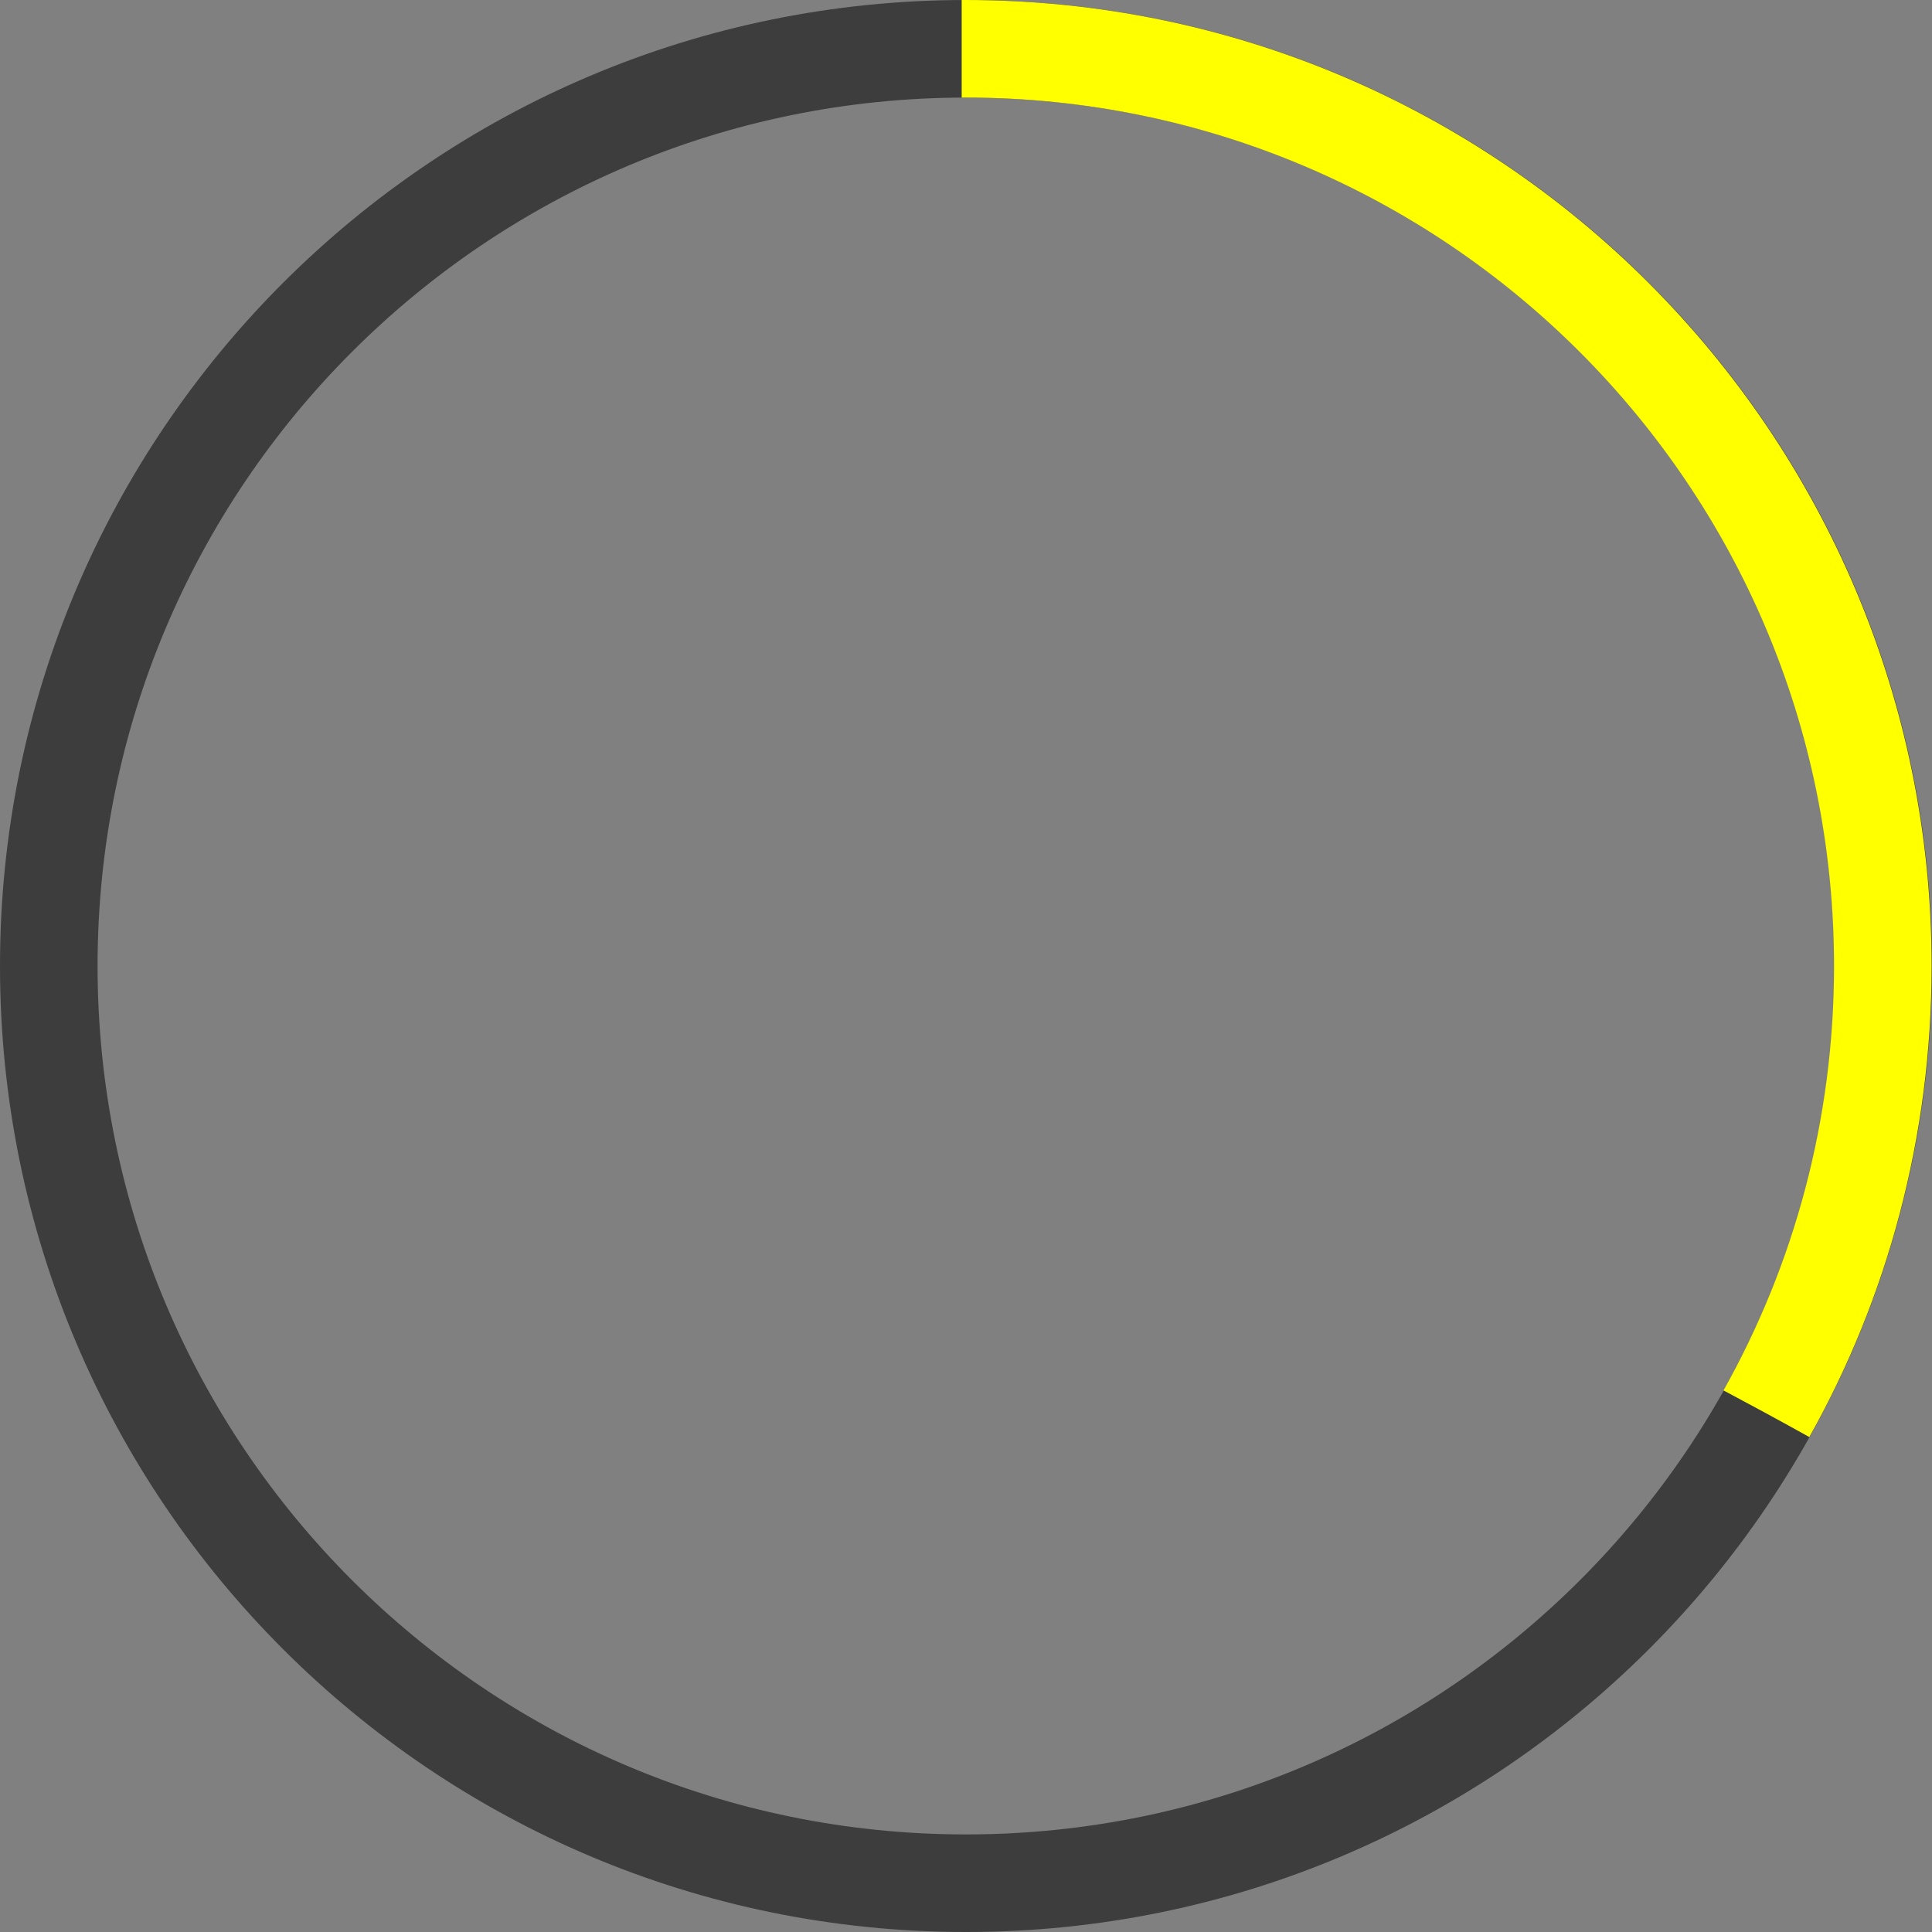 <?xml version="1.0" encoding="UTF-8"?> <!-- Creator: CorelDRAW 2020 (64-Bit) --> <svg xmlns="http://www.w3.org/2000/svg" xmlns:xlink="http://www.w3.org/1999/xlink" xmlns:xodm="http://www.corel.com/coreldraw/odm/2003" xml:space="preserve" width="19.786mm" height="19.786mm" style="shape-rendering:geometricPrecision; text-rendering:geometricPrecision; image-rendering:optimizeQuality; fill-rule:evenodd; clip-rule:evenodd" viewBox="0 0 49.3 49.3"><rect x="0" y="0" width="49.3" height="49.3" fill="#808080" stroke="none"/> <defs> <style type="text/css"> <![CDATA[ .fil0 {fill:#3D3D3D;fill-rule:nonzero} .fil1 {fill:yellow;fill-rule:nonzero} ]]> </style> </defs> <g id="Слой_x0020_1">  <path class="fil0" d="M24.65 0c-6.81,0 -12.97,2.76 -17.43,7.22 -4.46,4.46 -7.22,10.62 -7.22,17.43 0,6.81 2.76,12.97 7.22,17.43 4.46,4.46 10.62,7.22 17.43,7.22 6.81,0 12.97,-2.76 17.43,-7.22 4.46,-4.46 7.22,-10.62 7.22,-17.43 0,-6.81 -2.76,-12.97 -7.22,-17.43 -4.46,-4.46 -10.62,-7.22 -17.43,-7.22zm-15.67 8.98c4.01,-4.01 9.55,-6.49 15.67,-6.49 6.12,0 11.66,2.48 15.67,6.49 4.01,4.01 6.49,9.55 6.49,15.67 0,6.12 -2.48,11.66 -6.49,15.67 -4.01,4.01 -9.55,6.49 -15.67,6.49 -6.12,0 -11.66,-2.48 -15.67,-6.49 -4.01,-4.01 -6.49,-9.55 -6.49,-15.67 0,-6.12 2.48,-11.66 6.49,-15.67z"></path> <path class="fil1" d="M24.65 0l-0.11 0c0,0.88 0,1.76 0,2.49l0.1 -0c6.12,0 11.66,2.48 15.67,6.49 4.01,4.01 6.49,9.55 6.49,15.67 0,3.93 -1.02,7.62 -2.82,10.83 0.64,0.34 1.29,0.69 2.19,1.19 1.99,-3.55 3.12,-7.65 3.12,-12.02 0,-6.81 -2.76,-12.97 -7.22,-17.43 -4.46,-4.46 -10.62,-7.22 -17.43,-7.22z"></path> </g> </svg> 